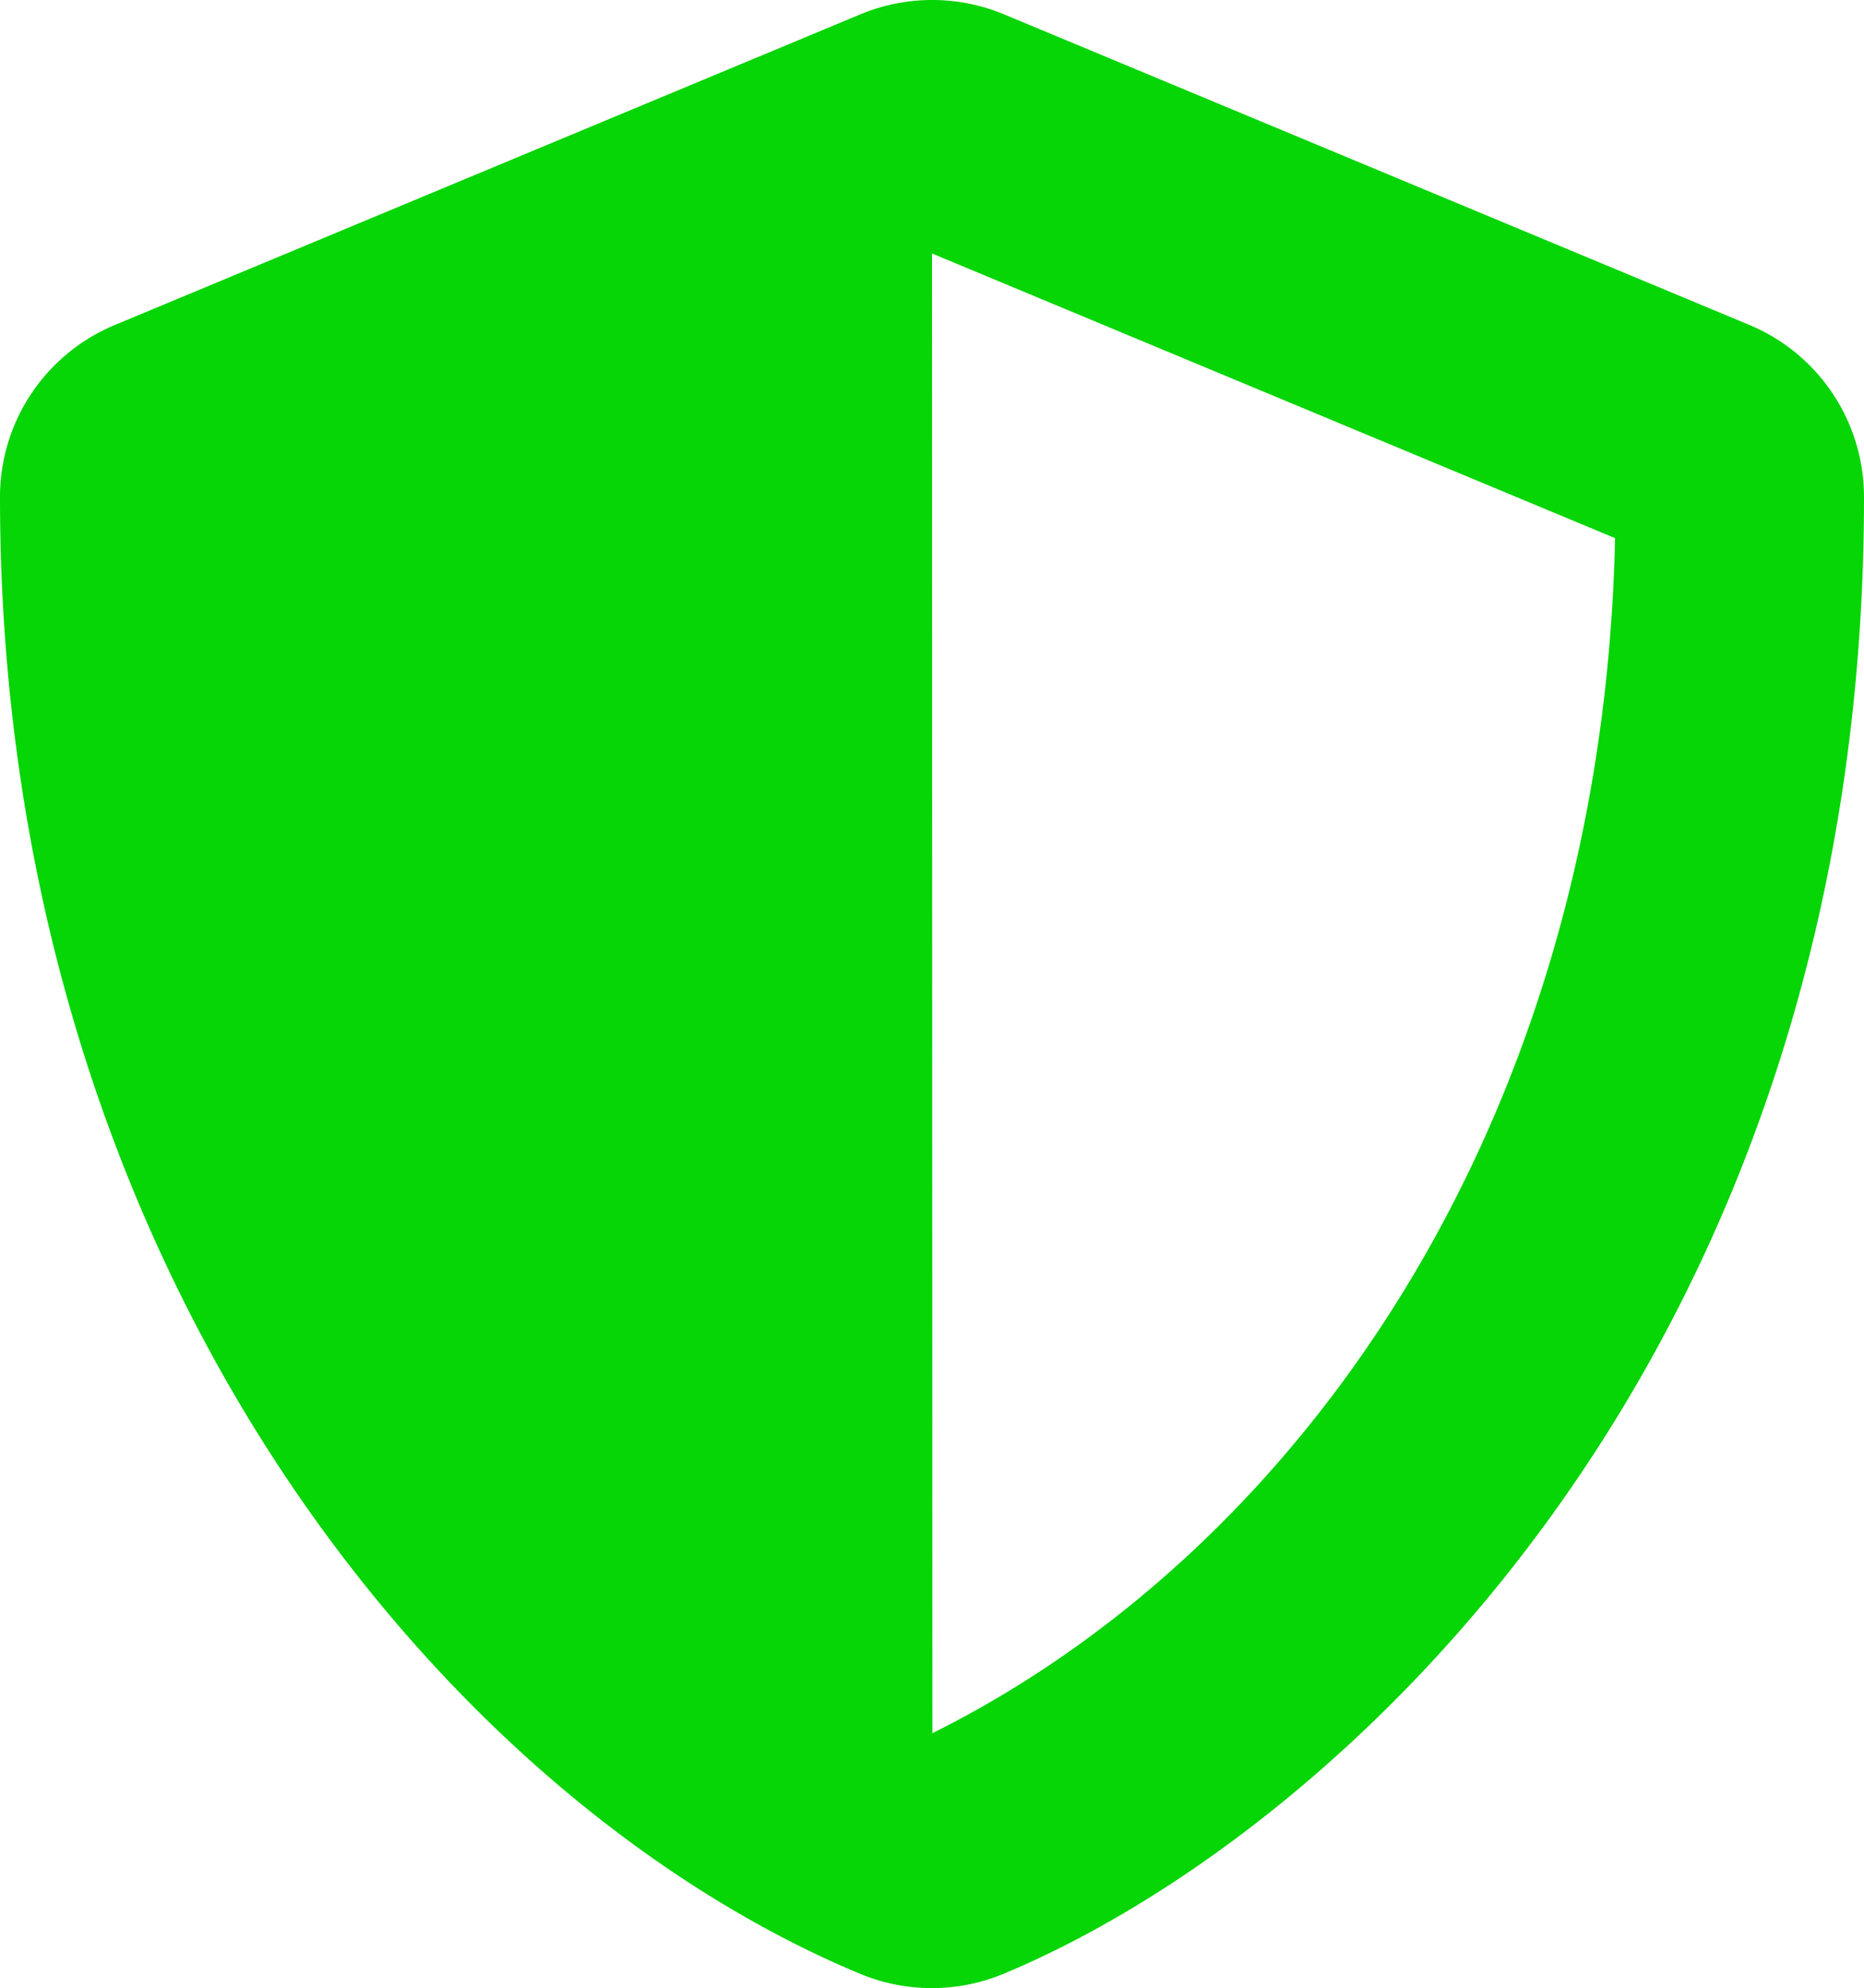 <svg xmlns="http://www.w3.org/2000/svg" width="54.23" height="57.84" viewBox="0 0 54.23 57.84">
  <path id="Icon_awesome-shield-alt" data-name="Icon awesome-shield-alt" d="M52.022,9.455,30.33.417a5.44,5.44,0,0,0-4.169,0L4.469,9.455a5.417,5.417,0,0,0-3.344,5c0,22.426,12.936,37.927,25.025,42.966a5.44,5.44,0,0,0,4.169,0C40,53.393,55.355,39.463,55.355,14.46A5.424,5.424,0,0,0,52.022,9.455ZM28.251,50.422,28.24,7.376l19.873,8.281c-.373,17.105-9.276,29.5-19.862,34.764Z" transform="translate(-1.125 -0.002)" fill="#06D506"/>
</svg>
